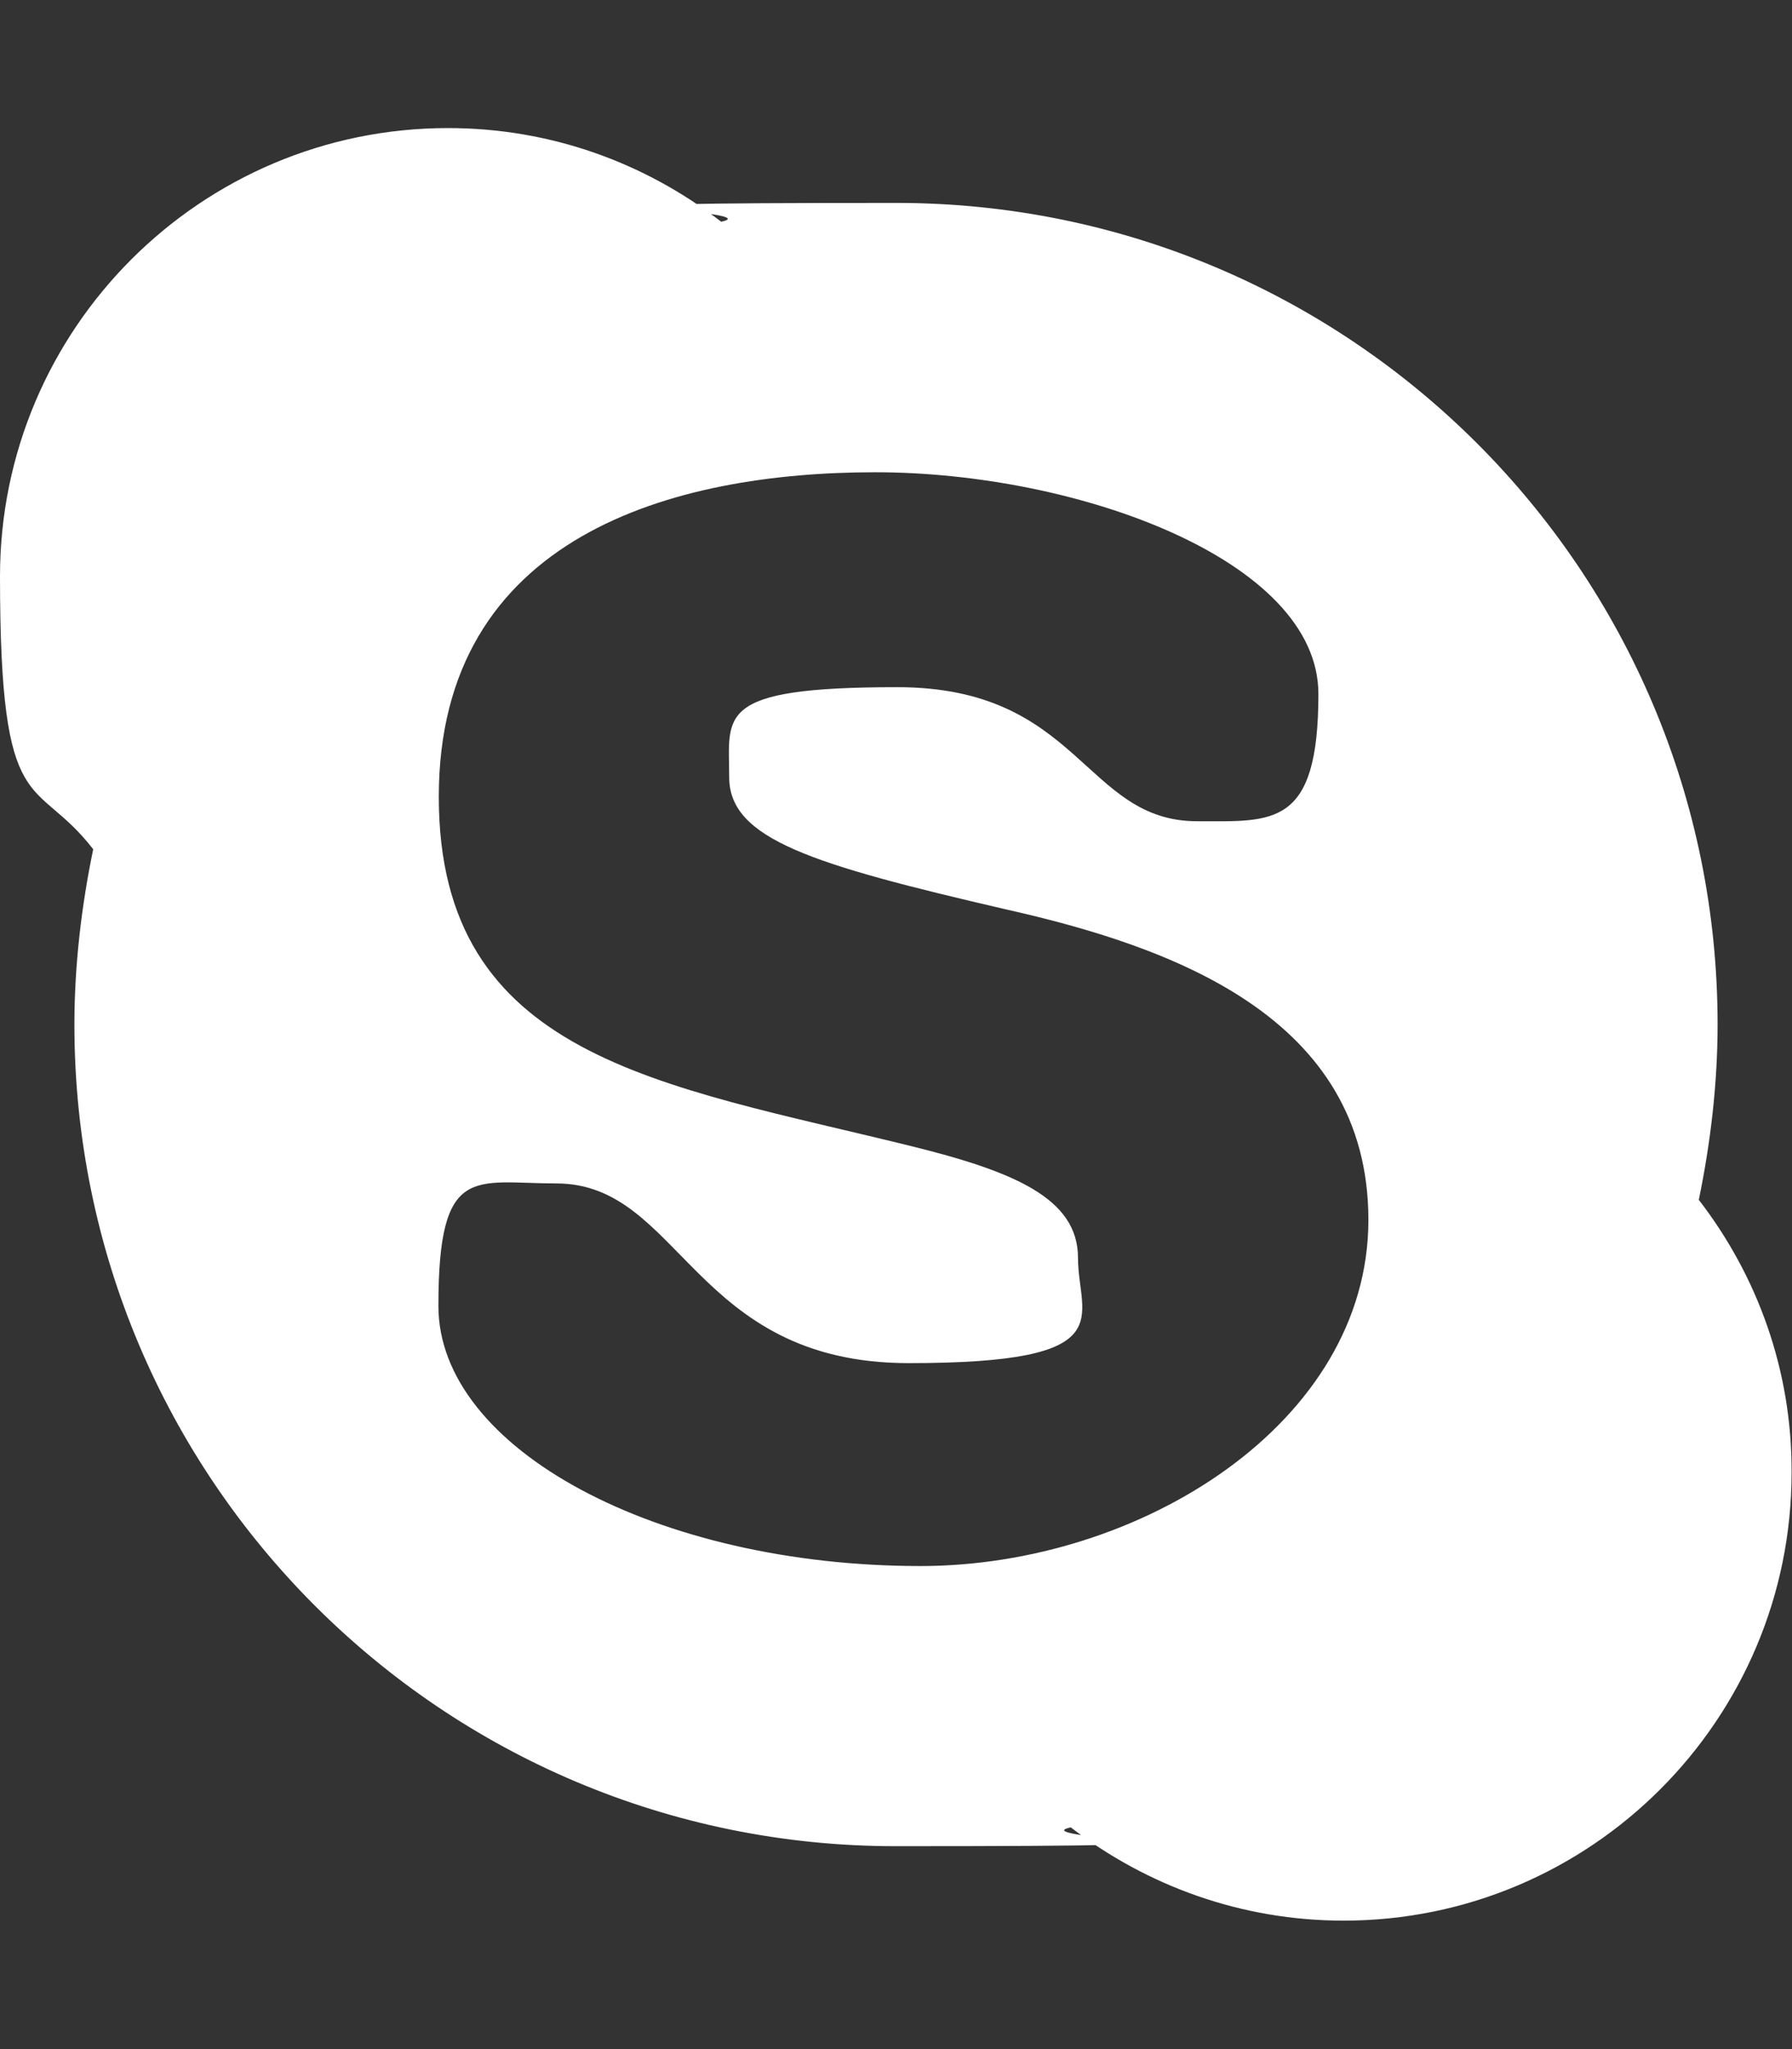 <?xml version="1.0" encoding="UTF-8"?>
<svg id="Layer_1" xmlns="http://www.w3.org/2000/svg" version="1.1" viewBox="0 0 448 512">
  <rect x="0" y="0" width="448" height="512" fill="#333333" stroke="none"/>
  <!-- Generator: Adobe Illustrator 29.1.0, SVG Export Plug-In . SVG Version: 2.1.0 Build 142)  -->
  <defs>
    <style>
      .st0 {
        fill: #fff;
      }
    </style>
  </defs>
  <path class="st0" d="M424.7,299.8c2.9-14,4.7-28.9,4.7-43.8,0-113.5-91.9-205.3-205.3-205.3s-29.7,1.7-43.8,4.7c-19-14.7-42.6-23.4-68.3-23.4C50.2,32,0,82.2,0,144s8.7,49.3,23.3,68.2c-2.9,14-4.7,28.9-4.7,43.8,0,113.5,91.9,205.3,205.3,205.3s29.7-1.7,43.8-4.7c19,14.6,42.6,23.3,68.2,23.3,61.8,0,112-50.2,112-112,.1-25.6-8.6-49.2-23.2-68.1h0ZM230.1,391.3c-65.6,0-120.5-29.2-120.5-65s9-30.6,29.5-30.6c31.2,0,34.1,44.9,88.1,44.9s42.3-11.4,42.3-26.3-16-21.6-42-28c-62.5-15.4-117.8-22-117.8-87.2s58.6-81.1,109.1-81.1,110.8,21.9,110.8,55.4-11.4,31.8-30.3,31.8c-28.3,0-29.2-33.5-75-33.5s-42,7-42,22.5,20.8,21.8,69.1,33c41.4,9.3,90.7,26.8,90.7,77.6s-57.1,86.5-112,86.5h0Z"/>
</svg>